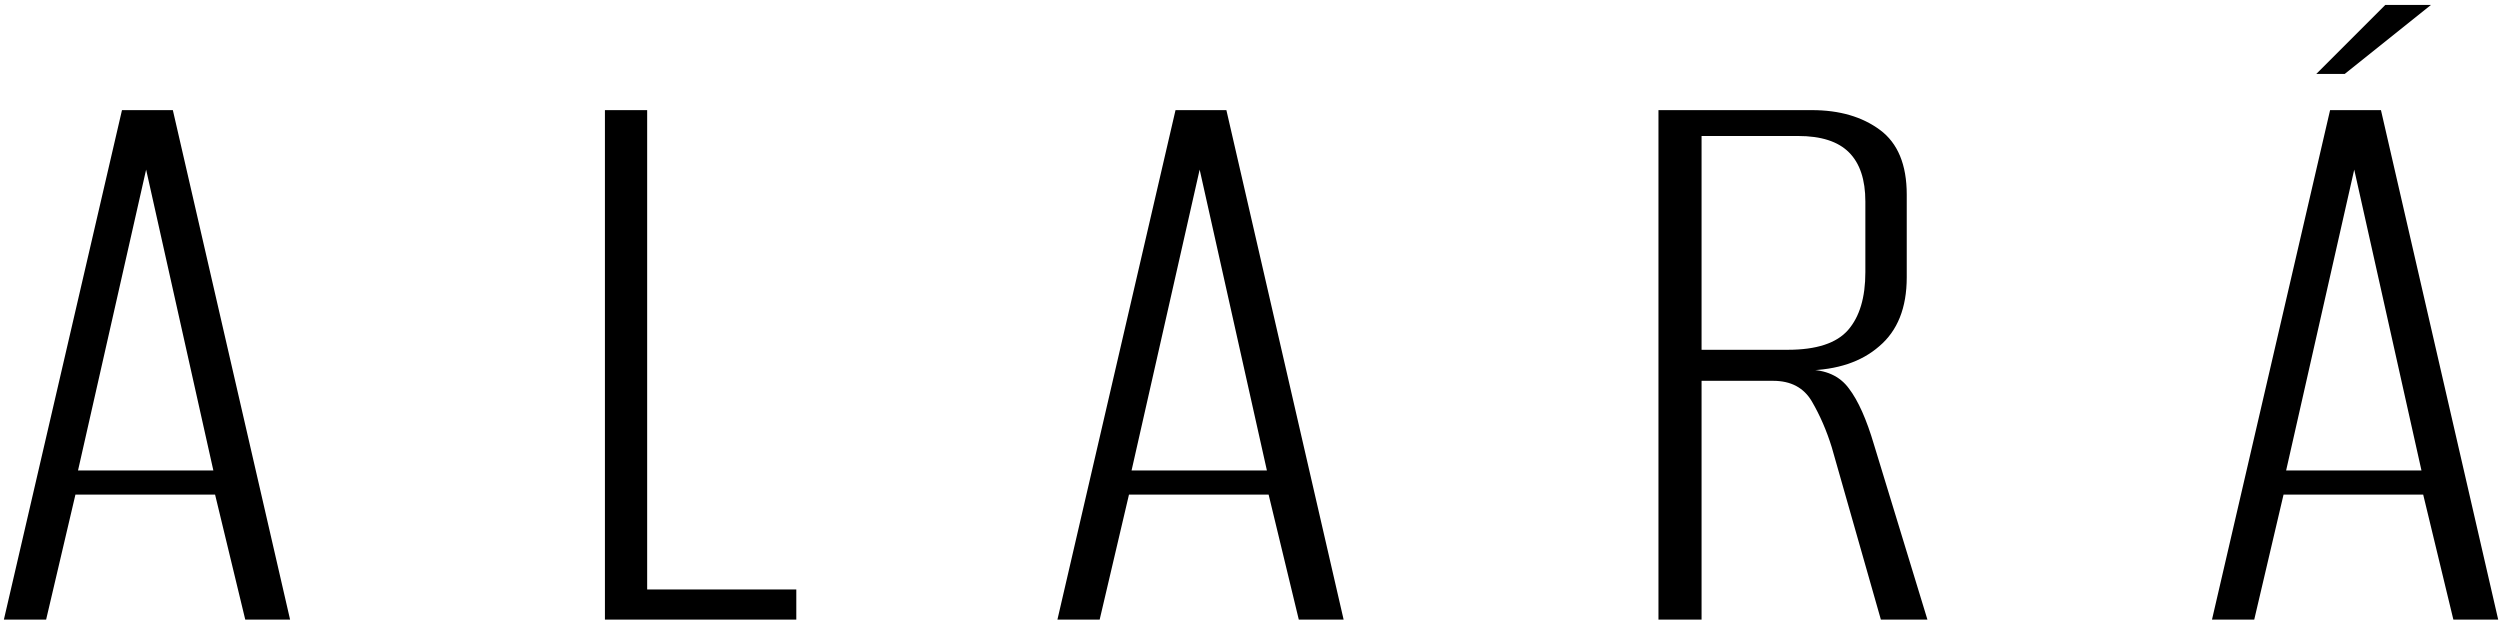 <svg xmlns="http://www.w3.org/2000/svg" fill="none" viewBox="0 0 464 115" height="115" width="464">
<path fill="black" d="M0.72 115L22.64 20.44H32.08L53.84 115H45.52L39.92 91.8H14L8.56 115H0.72ZM14.48 87.32H39.6L27.12 31.48L14.48 87.32Z"></path>
<path fill="black" d="M112.274 115V20.44H120.114V109.4H147.794V115H112.274Z"></path>
<path fill="black" d="M196.257 115L218.177 20.44H227.617L249.377 115H241.057L235.457 91.8H209.537L204.097 115H196.257ZM210.017 87.32H235.137L222.657 31.48L210.017 87.32Z"></path>
<path fill="black" d="M307.811 115V20.44H336.291C341.411 20.44 345.625 21.667 348.931 24.12C352.238 26.573 353.891 30.573 353.891 36.12V51.48C353.891 57.133 352.185 61.4 348.771 64.28C345.465 67.16 340.985 68.653 335.331 68.76V68.6C338.851 68.6 341.465 69.773 343.171 72.12C344.878 74.36 346.425 77.827 347.811 82.52L357.731 115H349.091L339.971 83C339.011 79.907 337.785 77.08 336.291 74.52C334.798 71.96 332.398 70.68 329.091 70.68H315.811V115H307.811ZM315.811 64.92H331.811C337.145 64.92 340.878 63.693 343.011 61.24C345.145 58.787 346.211 55.213 346.211 50.52V37.4C346.211 33.347 345.198 30.307 343.171 28.28C341.145 26.253 337.998 25.24 333.731 25.24H315.811V64.92Z"></path>
<path fill="black" d="M410.545 115L432.465 20.44H441.905L463.665 115H455.345L449.745 91.8H423.825L418.385 115H410.545ZM424.305 87.32H449.425L436.945 31.48L424.305 87.32ZM429.905 13.72L442.705 0.92H451.185L435.185 13.72H429.905Z"></path>
</svg>
